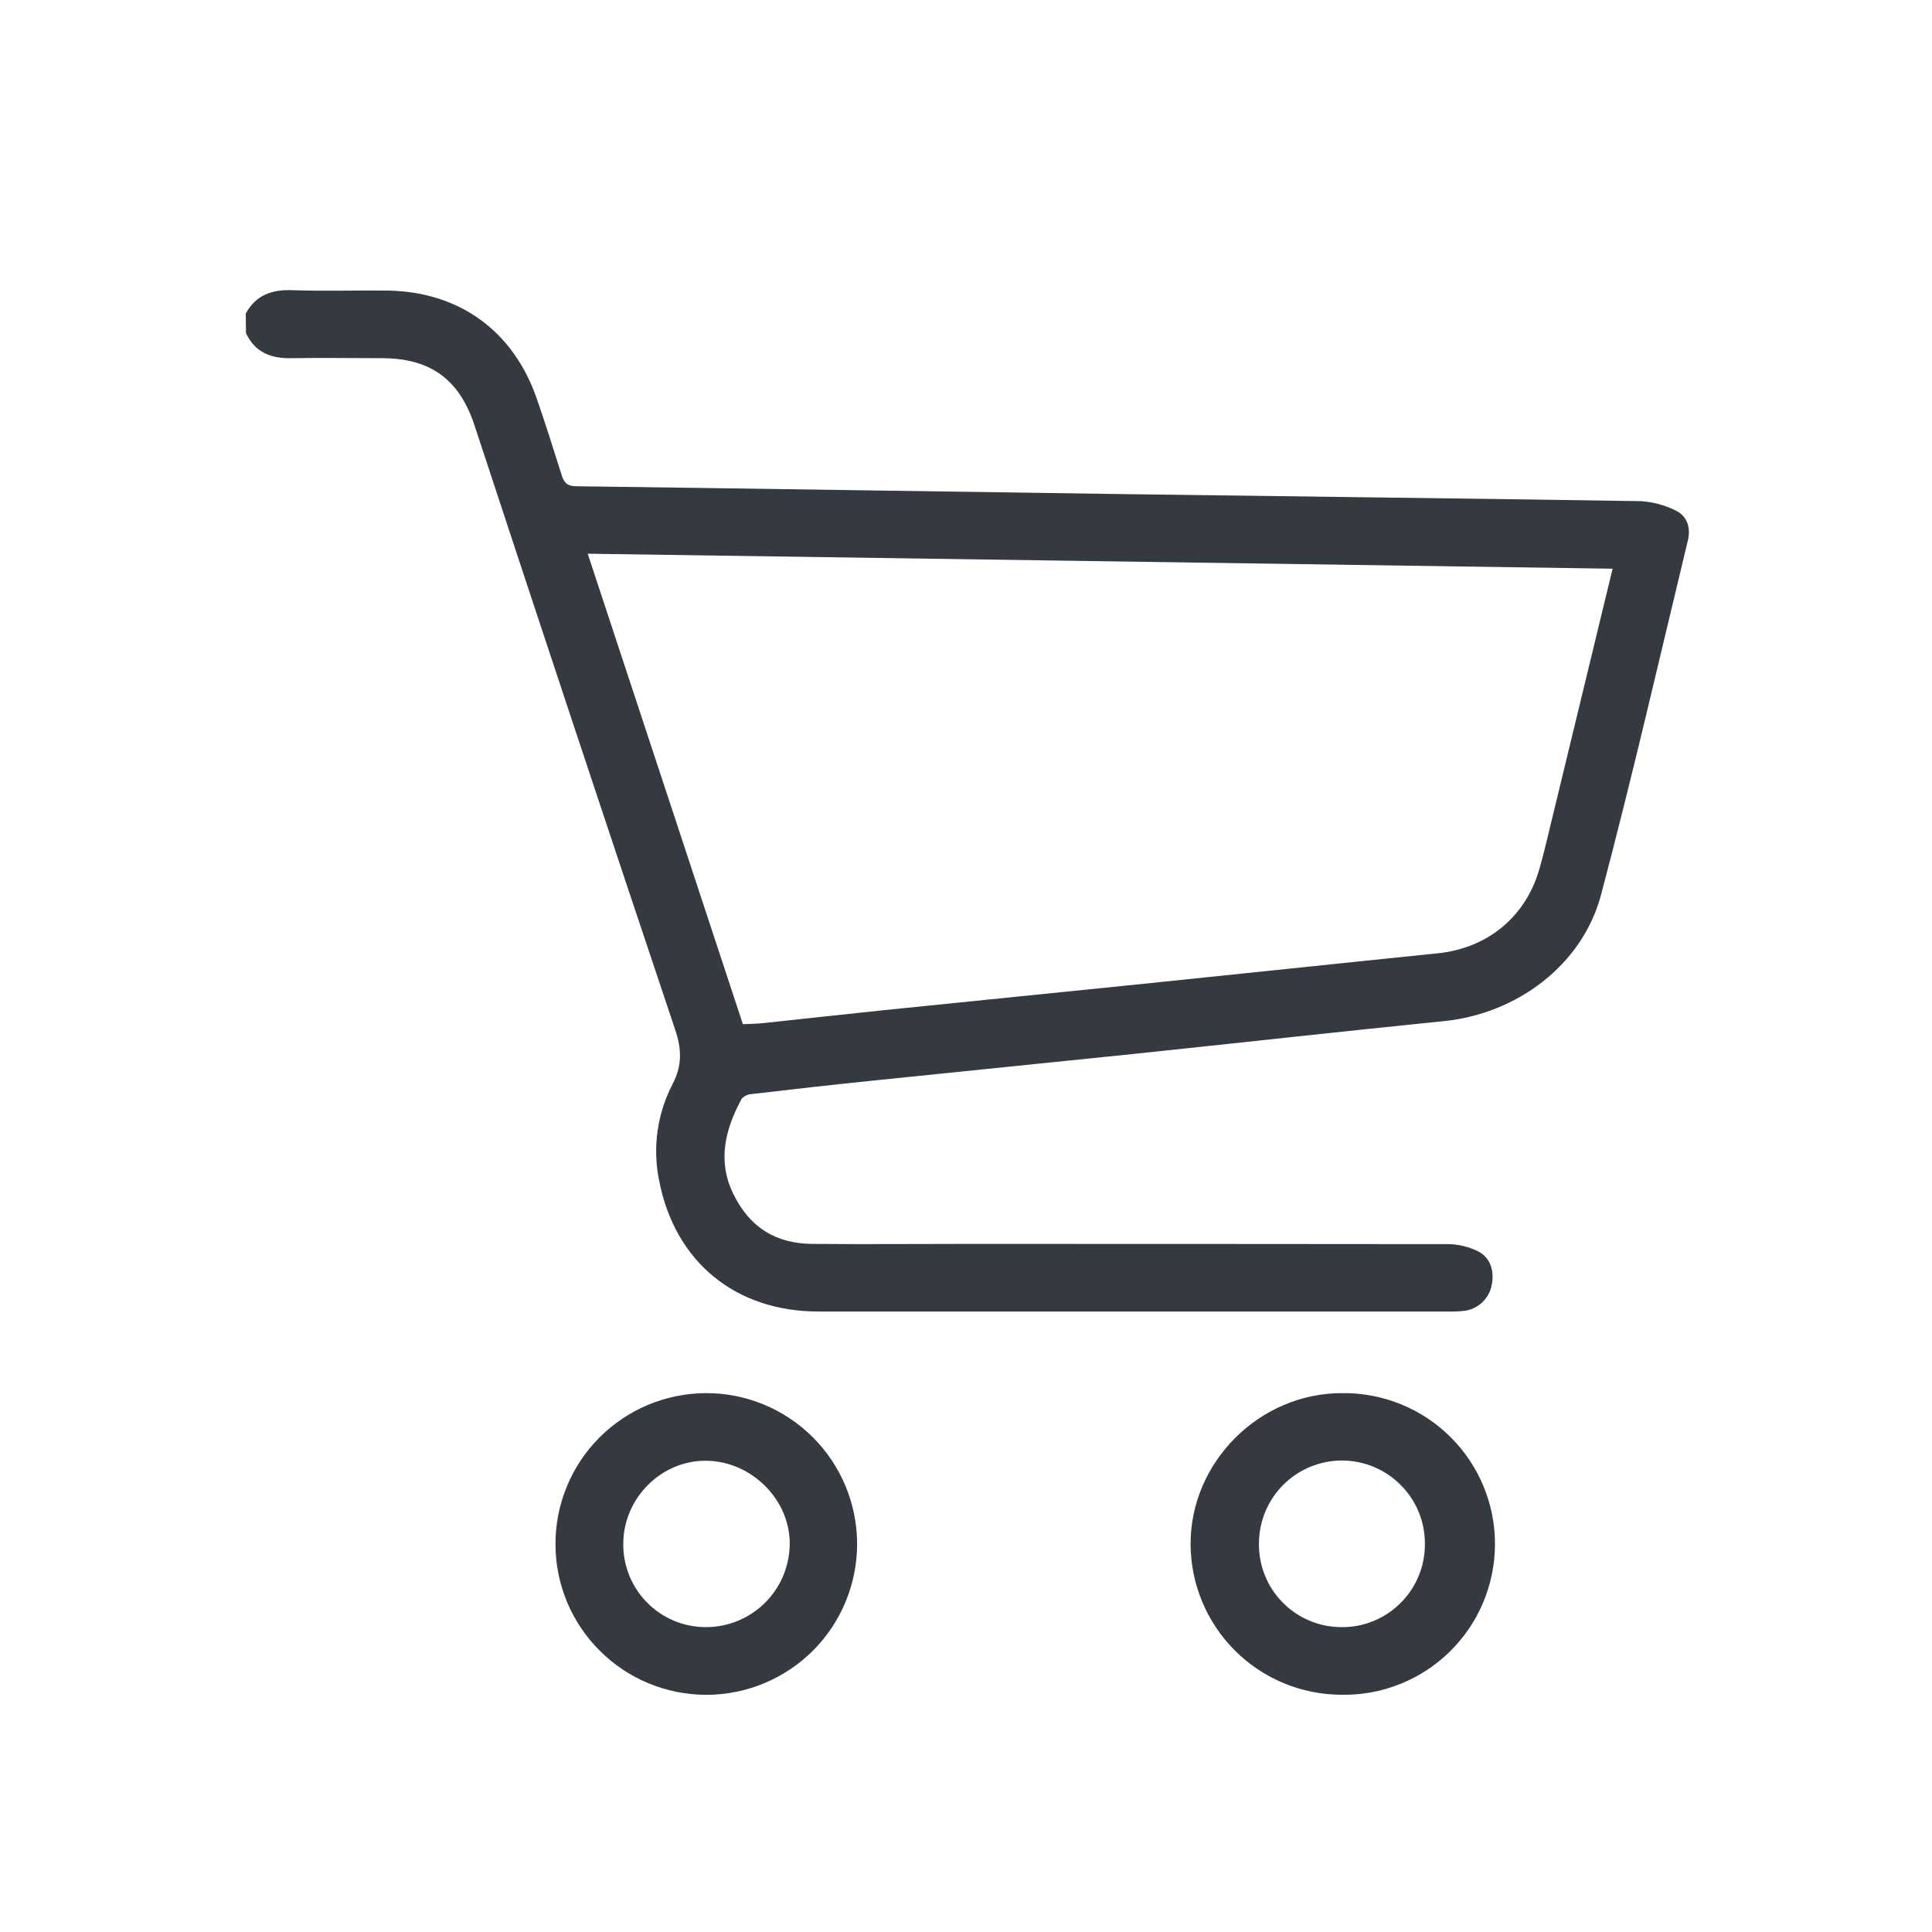 <svg width="25" height="25" viewBox="0 0 25 25" fill="none" xmlns="http://www.w3.org/2000/svg">
<path d="M3.18 4.057C3.312 3.816 3.519 3.745 3.785 3.755C4.2 3.77 4.612 3.755 5.025 3.76C5.948 3.778 6.643 4.284 6.946 5.159C7.059 5.485 7.163 5.814 7.267 6.145C7.297 6.242 7.336 6.29 7.453 6.292C9.774 6.322 12.095 6.36 14.416 6.392C16.689 6.424 18.961 6.449 21.234 6.485C21.389 6.495 21.54 6.535 21.679 6.604C21.835 6.676 21.88 6.833 21.841 6.993C21.472 8.524 21.121 10.057 20.717 11.58C20.475 12.49 19.626 13.118 18.686 13.213C17.339 13.349 15.995 13.499 14.649 13.64C13.544 13.755 12.44 13.864 11.335 13.979C10.798 14.034 10.262 14.094 9.726 14.157C9.701 14.158 9.676 14.165 9.654 14.176C9.631 14.187 9.611 14.202 9.595 14.221C9.384 14.615 9.279 15.022 9.491 15.453C9.703 15.885 10.04 16.091 10.507 16.096C11.175 16.102 11.844 16.096 12.512 16.096C14.585 16.096 16.657 16.097 18.729 16.099C18.867 16.099 19.002 16.131 19.126 16.192C19.291 16.276 19.343 16.457 19.299 16.647C19.279 16.73 19.234 16.805 19.17 16.862C19.106 16.918 19.026 16.954 18.942 16.963C18.875 16.97 18.808 16.973 18.742 16.971C16.024 16.971 13.307 16.971 10.59 16.971C9.515 16.971 8.727 16.325 8.527 15.265C8.443 14.844 8.506 14.407 8.704 14.026C8.829 13.786 8.821 13.575 8.736 13.322C7.862 10.715 6.996 8.106 6.137 5.495C5.941 4.906 5.565 4.635 4.942 4.635C4.553 4.635 4.164 4.628 3.775 4.635C3.509 4.641 3.301 4.563 3.183 4.31L3.18 4.057ZM20.867 7.359L7.605 7.165C8.28 9.207 8.944 11.226 9.613 13.253C9.71 13.248 9.795 13.248 9.878 13.239C10.403 13.183 10.928 13.124 11.453 13.07C12.569 12.955 13.685 12.845 14.801 12.73C16.069 12.6 17.335 12.465 18.602 12.336C19.244 12.271 19.739 11.869 19.918 11.25C19.982 11.029 20.032 10.804 20.087 10.581C20.345 9.517 20.602 8.452 20.867 7.359Z" fill="#343A40"/>
<path d="M17.355 21.93C16.84 21.928 16.345 21.723 15.98 21.358C15.615 20.994 15.409 20.5 15.406 19.984C15.403 18.918 16.299 18.024 17.369 18.027C17.628 18.024 17.885 18.073 18.125 18.17C18.365 18.267 18.583 18.41 18.767 18.593C18.951 18.775 19.097 18.992 19.196 19.231C19.295 19.47 19.346 19.727 19.345 19.986C19.344 20.245 19.291 20.501 19.191 20.739C19.09 20.978 18.942 21.194 18.757 21.375C18.572 21.556 18.353 21.698 18.112 21.793C17.872 21.889 17.614 21.935 17.355 21.93ZM17.348 21.055C17.491 21.058 17.633 21.032 17.765 20.979C17.898 20.926 18.018 20.847 18.12 20.746C18.222 20.646 18.302 20.526 18.357 20.394C18.412 20.262 18.439 20.121 18.438 19.978C18.44 19.693 18.328 19.42 18.127 19.218C17.927 19.015 17.654 18.901 17.37 18.899C17.085 18.898 16.811 19.01 16.609 19.21C16.407 19.411 16.292 19.683 16.291 19.968C16.288 20.109 16.314 20.25 16.366 20.381C16.418 20.512 16.495 20.631 16.594 20.732C16.692 20.834 16.81 20.914 16.94 20.969C17.07 21.025 17.209 21.054 17.35 21.055H17.348Z" fill="#343A40"/>
<path d="M9.143 21.931C8.886 21.931 8.632 21.881 8.395 21.783C8.158 21.686 7.943 21.542 7.762 21.361C7.58 21.18 7.436 20.966 7.337 20.729C7.239 20.492 7.188 20.239 7.188 19.982C7.187 19.726 7.237 19.472 7.335 19.235C7.432 18.998 7.576 18.783 7.757 18.601C7.938 18.42 8.153 18.276 8.389 18.177C8.626 18.079 8.88 18.028 9.136 18.027C9.653 18.026 10.15 18.231 10.517 18.597C10.883 18.962 11.09 19.458 11.091 19.976C11.092 20.493 10.887 20.99 10.522 21.357C10.156 21.723 9.66 21.93 9.143 21.931ZM9.129 21.055C9.413 21.057 9.688 20.946 9.892 20.747C10.096 20.549 10.213 20.277 10.219 19.992C10.231 19.418 9.735 18.913 9.148 18.902C8.561 18.891 8.068 19.383 8.065 19.973C8.063 20.114 8.09 20.254 8.142 20.385C8.195 20.516 8.273 20.635 8.372 20.736C8.47 20.836 8.588 20.916 8.718 20.971C8.848 21.026 8.988 21.054 9.129 21.055Z" fill="#343A40"/>
</svg>
